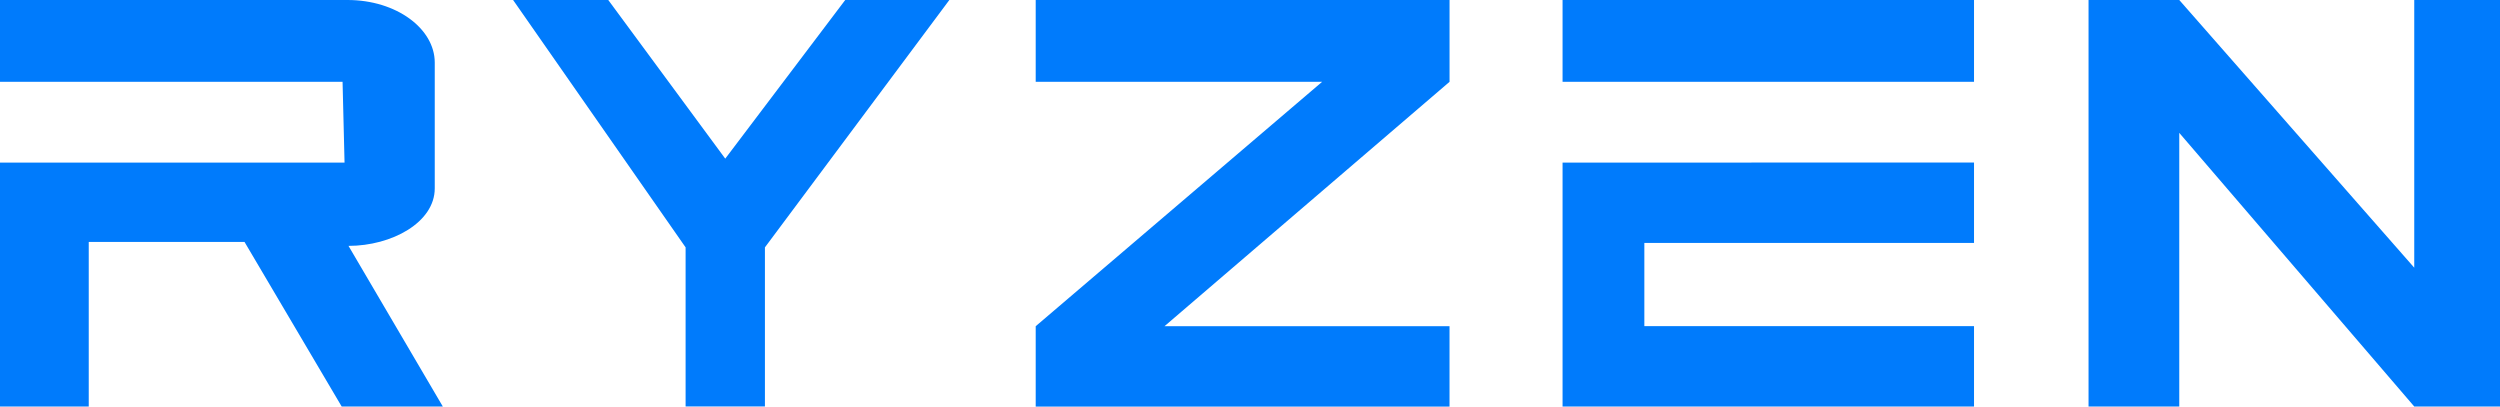 <svg xmlns="http://www.w3.org/2000/svg" width="99.5" height="16.179" viewBox="0 0 99.5 16.179">
  <path id="dedicated-ryzen" d="M10,10v3.256H23.634l.079,3.216H10v9.707h3.532v-6.55h6.2l3.867,6.55h4.025L23.87,19.786c1.723,0,3.433-.933,3.433-2.289V12.486C27.3,11.141,25.778,10,23.831,10Zm20.421,0,6.866,9.845v6.333h3.157V19.845L47.784,10H43.64l-4.775,6.314L34.209,10Zm20.8,0v3.256h11.4l-11.4,9.727v3.2H67.691v-3.2H56.347l11.345-9.727V10ZM72.19,10v3.256H88.566V10Zm24.545,0H93.124V26.179h3.611V15.288l9.352,10.891H109.5V10h-3.413V20.654ZM72.19,16.472v9.707H88.566v-3.2H75.445V19.668H88.566v-3.2Z" transform="translate(-10 -10)" fill="#007bfc"/>
</svg>
